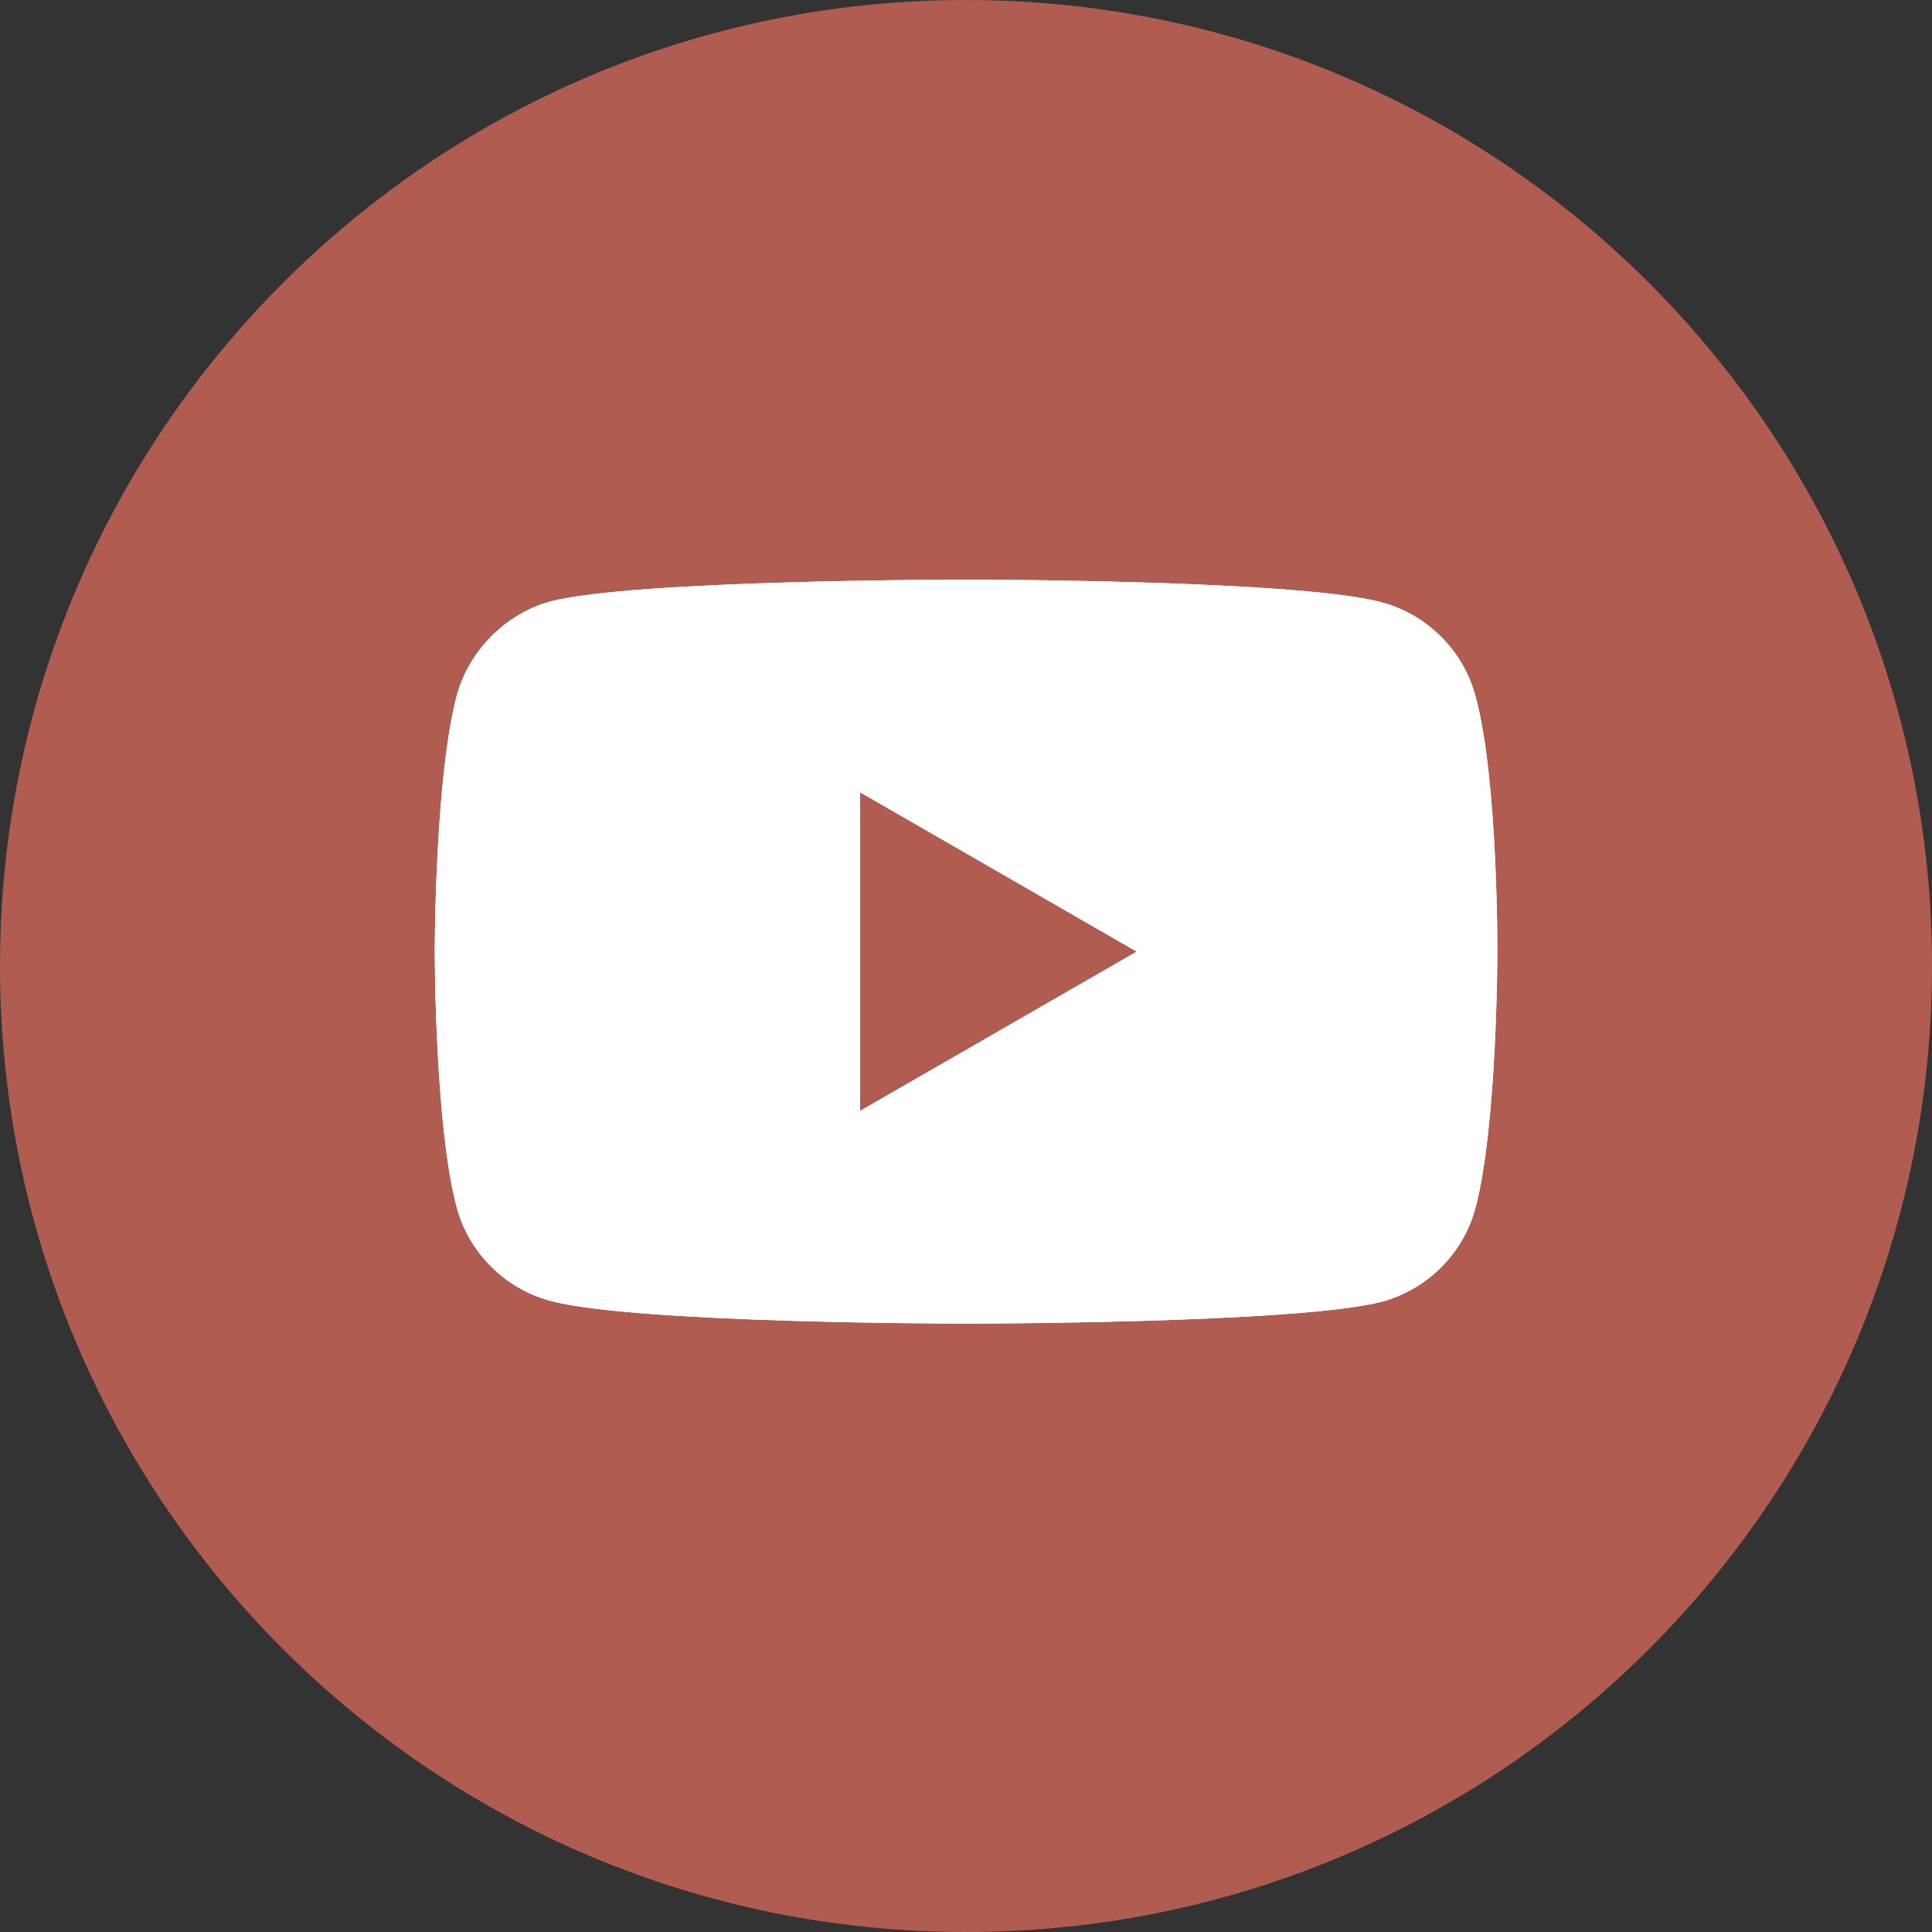 <?xml version="1.0" encoding="UTF-8"?> <svg xmlns="http://www.w3.org/2000/svg" width="40" height="40" viewBox="0 0 40 40" fill="none"><rect x="0" y="0" width="40" height="40" fill="#333333" stroke="none"/><path d="M0 20C0 8.954 8.954 0 20 0C31.046 0 40 8.954 40 20C40 31.046 31.046 40 20 40C8.954 40 0 31.046 0 20Z" fill="#B05C50"></path><path fill-rule="evenodd" clip-rule="evenodd" d="M28.609 12.471C29.551 12.725 30.294 13.468 30.548 14.41C31.019 16.132 31.001 19.72 31.001 19.72C31.001 19.72 31.001 23.29 30.548 25.012C30.294 25.954 29.551 26.697 28.609 26.951C26.887 27.404 20.001 27.404 20.001 27.404C20.001 27.404 13.133 27.404 11.393 26.932C10.451 26.679 9.708 25.936 9.454 24.993C9.001 23.29 9.001 19.702 9.001 19.702C9.001 19.702 9.001 16.132 9.454 14.41C9.708 13.468 10.469 12.707 11.393 12.453C13.115 12 20.001 12 20.001 12C20.001 12 26.887 12 28.609 12.471ZM17.808 16.404L23.535 19.702L17.808 23V16.404Z" fill="white"></path><path fill-rule="evenodd" clip-rule="evenodd" d="M28.609 12.471C29.551 12.725 30.294 13.468 30.548 14.41C31.019 16.132 31.001 19.72 31.001 19.72C31.001 19.72 31.001 23.29 30.548 25.012C30.294 25.954 29.551 26.697 28.609 26.951C26.887 27.404 20.001 27.404 20.001 27.404C20.001 27.404 13.133 27.404 11.393 26.932C10.451 26.679 9.708 25.936 9.454 24.993C9.001 23.29 9.001 19.702 9.001 19.702C9.001 19.702 9.001 16.132 9.454 14.41C9.708 13.468 10.469 12.707 11.393 12.453C13.115 12 20.001 12 20.001 12C20.001 12 26.887 12 28.609 12.471ZM17.808 16.404L23.535 19.702L17.808 23V16.404Z" fill="white"></path></svg> 
